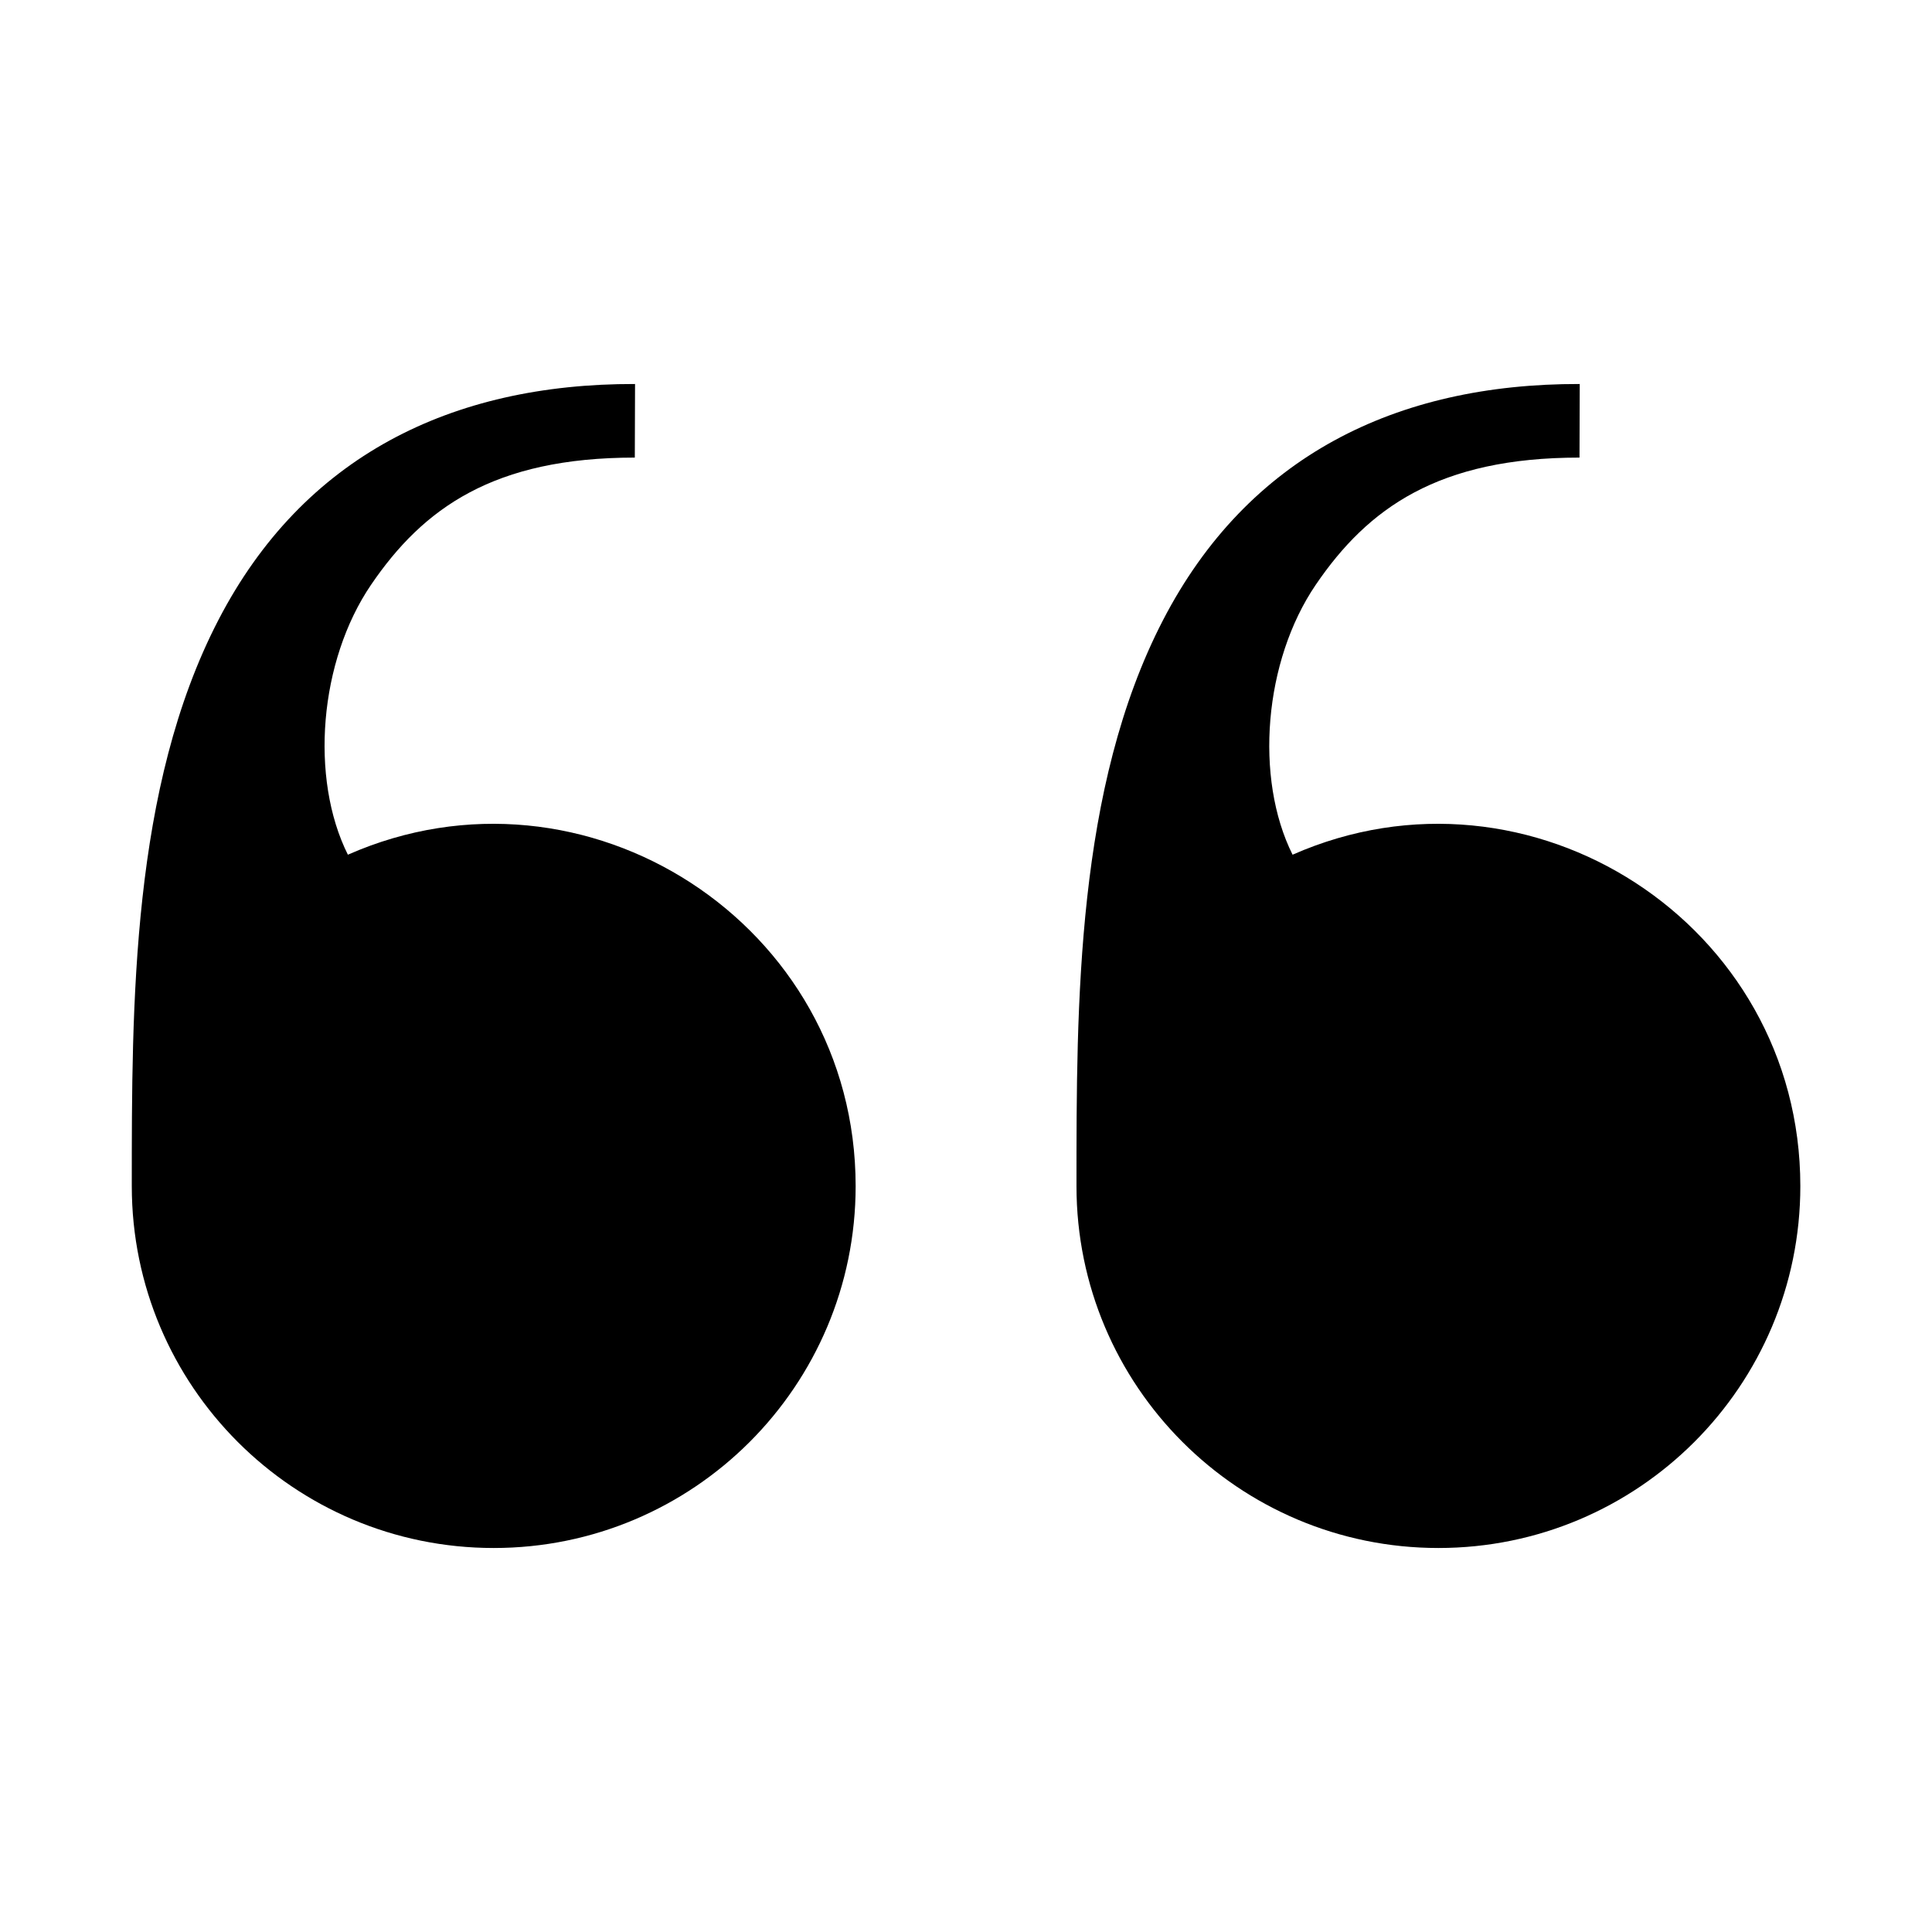 <svg xmlns="http://www.w3.org/2000/svg" viewBox="0 0 330 330"><path d="M59.42 145.99c-6.53-13.08-4.9-33.08 3.95-46.09 8.91-13.1 20.96-21.74 45.06-21.74l.04-12.57c-31.43-.07-56.69 12.39-71.16 40.3-14.86 28.66-14.8 65.61-14.8 96.7 0 34.14 27.68 61.82 61.82 61.82s61.82-27.68 61.82-61.82c-.01-44.78-46.15-74.48-86.73-56.6zm161.36 0c-6.53-13.08-4.9-33.08 3.95-46.09 8.91-13.1 20.96-21.74 45.06-21.74l.04-12.57c-31.43-.07-56.69 12.39-71.16 40.3-14.86 28.66-14.8 65.61-14.8 96.7 0 34.14 27.68 61.82 61.82 61.82s61.82-27.68 61.82-61.82c-.01-44.78-46.15-74.48-86.73-56.6z"/></svg>